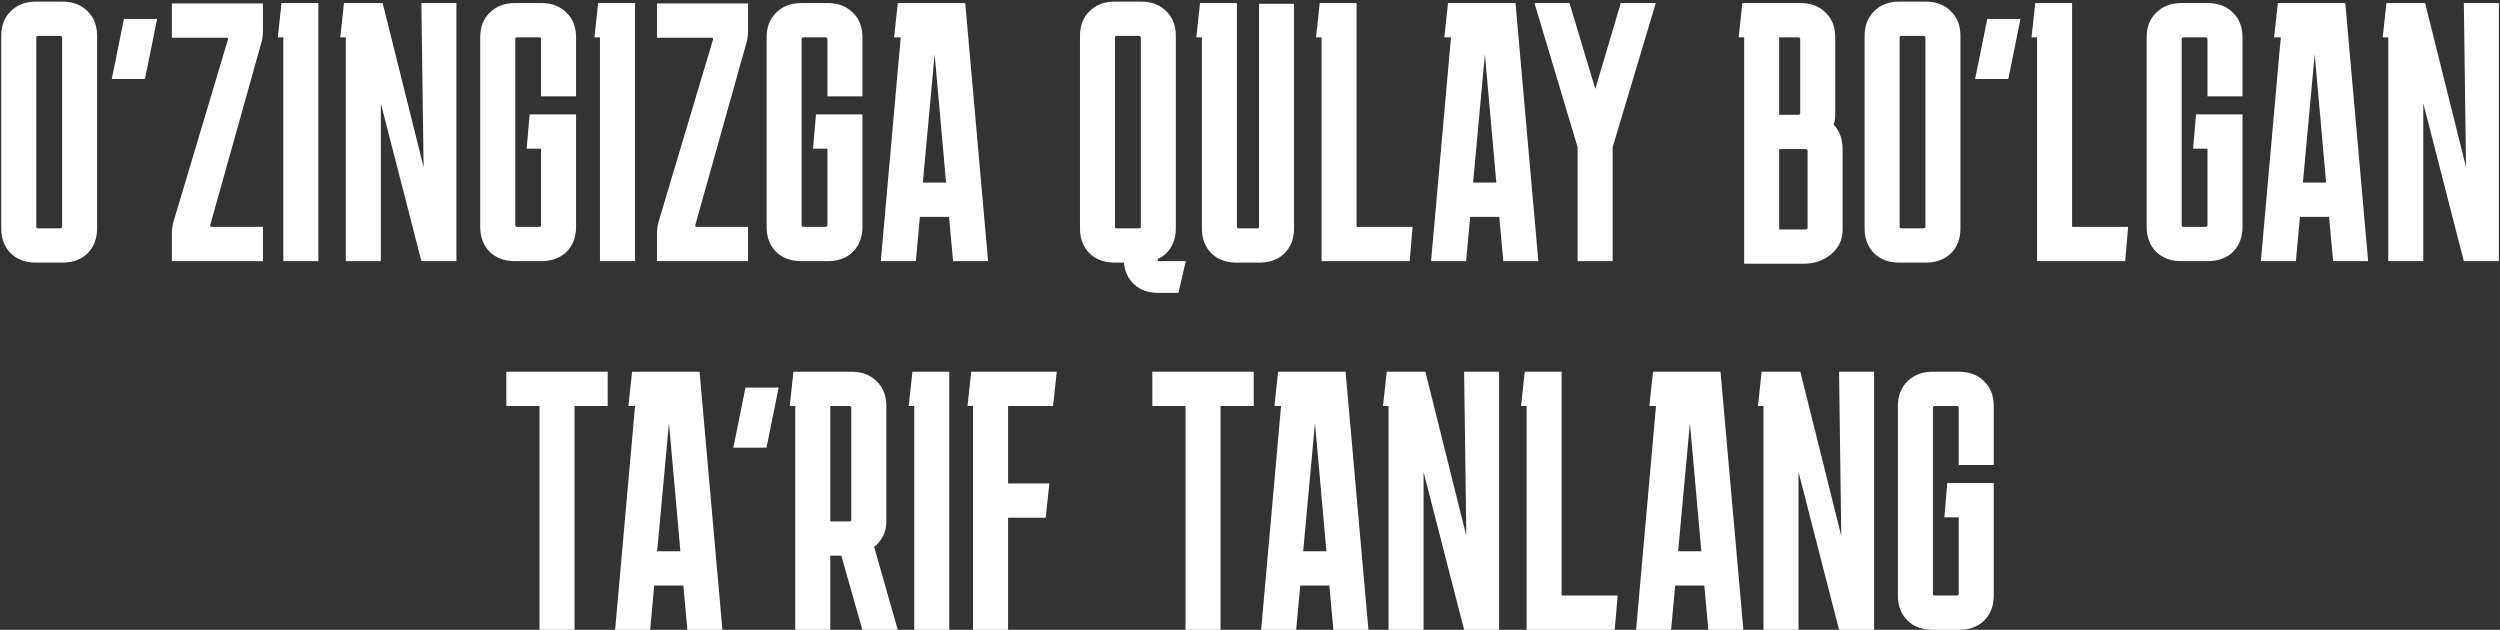 <?xml version="1.0" encoding="UTF-8"?> <svg xmlns="http://www.w3.org/2000/svg" width="651" height="164" viewBox="0 0 651 164" fill="none"><rect x="0" y="0" width="651" height="164" fill="#333333" stroke="none"/><path d="M25.284 59.456C25.284 62.144 24.452 64.32 22.788 65.984C21.124 67.584 18.948 68.384 16.26 68.384H9.348C6.66 68.384 4.484 67.584 2.82 65.984C1.156 64.32 0.324 62.144 0.324 59.456V9.344C0.324 6.656 1.156 4.512 2.82 2.912C4.484 1.248 6.66 0.416 9.348 0.416H16.26C18.948 0.416 21.124 1.248 22.788 2.912C24.452 4.512 25.284 6.656 25.284 9.344V59.456ZM9.924 9.344C9.604 9.344 9.444 9.504 9.444 9.824V58.976C9.444 59.296 9.604 59.456 9.924 59.456H15.684C16.004 59.456 16.164 59.296 16.164 58.976V9.824C16.164 9.504 16.004 9.344 15.684 9.344H9.924ZM32.274 4.928H40.914L37.746 20.576H29.106L32.274 4.928ZM68.47 59.072V68H44.758V60.992C44.758 59.648 44.918 58.496 45.238 57.536L59.35 10.304C59.414 9.984 59.286 9.824 58.966 9.824H44.758V0.896H68.47V7.904C68.47 9.248 68.31 10.4 67.99 11.36L54.742 58.592C54.678 58.912 54.806 59.072 55.126 59.072H68.47ZM73.783 68V9.728H72.343L73.303 0.8H82.903V68H73.783ZM109.727 0.8H118.847V68H109.727L99.167 26.912V68H90.047V9.728H88.607L89.567 0.8H99.647L110.303 43.52L109.727 0.8ZM150.009 59.072C150.009 61.76 149.177 63.936 147.513 65.6C145.849 67.2 143.673 68 140.985 68H134.073C131.385 68 129.209 67.2 127.545 65.6C125.881 63.936 125.049 61.76 125.049 59.072V9.728C125.049 7.04 125.881 4.896 127.545 3.296C129.209 1.632 131.385 0.8 134.073 0.8H140.985C143.673 0.8 145.849 1.632 147.513 3.296C149.177 4.896 150.009 7.04 150.009 9.728V25.088H140.889V10.208C140.889 9.888 140.729 9.728 140.409 9.728H134.649C134.329 9.728 134.169 9.888 134.169 10.208V58.592C134.169 58.912 134.329 59.072 134.649 59.072H140.409C140.729 59.072 140.889 58.912 140.889 58.592V38.72H137.145L137.913 29.792H150.009V59.072ZM156.231 68V9.728H154.791L155.751 0.8H165.351V68H156.231ZM194.789 59.072V68H171.077V60.992C171.077 59.648 171.237 58.496 171.557 57.536L185.669 10.304C185.733 9.984 185.605 9.824 185.285 9.824H171.077V0.896H194.789V7.904C194.789 9.248 194.629 10.4 194.309 11.36L181.061 58.592C180.997 58.912 181.125 59.072 181.445 59.072H194.789ZM224.582 59.072C224.582 61.76 223.75 63.936 222.086 65.6C220.422 67.2 218.246 68 215.558 68H208.646C205.958 68 203.782 67.2 202.118 65.6C200.454 63.936 199.622 61.76 199.622 59.072V9.728C199.622 7.04 200.454 4.896 202.118 3.296C203.782 1.632 205.958 0.8 208.646 0.8H215.558C218.246 0.8 220.422 1.632 222.086 3.296C223.75 4.896 224.582 7.04 224.582 9.728V25.088H215.462V10.208C215.462 9.888 215.302 9.728 214.982 9.728H209.222C208.902 9.728 208.742 9.888 208.742 10.208V58.592C208.742 58.912 208.902 59.072 209.222 59.072H214.982C215.302 59.072 215.462 58.912 215.462 58.592V38.72H211.718L212.486 29.792H224.582V59.072ZM238.483 68H229.363L234.547 9.728H232.819L233.779 0.8H251.347L257.299 68H248.179L247.123 56.48H239.539L238.483 68ZM240.307 47.552H246.355L243.379 14.144L240.307 47.552ZM306.186 59.456C306.186 61.312 305.77 62.944 304.938 64.352C304.106 65.76 302.954 66.784 301.482 67.424V68H308.778L306.858 76.256H301.482C298.986 76.256 296.938 75.52 295.338 74.048C293.802 72.64 292.906 70.752 292.65 68.384H290.25C287.562 68.384 285.386 67.584 283.722 65.984C282.058 64.32 281.226 62.144 281.226 59.456V9.344C281.226 6.656 282.058 4.512 283.722 2.912C285.386 1.248 287.562 0.416 290.25 0.416H297.162C299.85 0.416 302.026 1.248 303.69 2.912C305.354 4.512 306.186 6.656 306.186 9.344V59.456ZM290.826 9.344C290.506 9.344 290.346 9.504 290.346 9.824V58.976C290.346 59.296 290.506 59.456 290.826 59.456H296.586C296.906 59.456 297.066 59.296 297.066 58.976V9.824C297.066 9.504 296.906 9.344 296.586 9.344H290.826ZM336.969 59.456C336.969 62.144 336.137 64.32 334.473 65.984C332.809 67.584 330.633 68.384 327.945 68.384H321.993C319.305 68.384 317.129 67.584 315.465 65.984C313.801 64.32 312.969 62.144 312.969 59.456V9.728H311.529L312.489 0.8H322.089V58.976C322.089 59.296 322.249 59.456 322.569 59.456H327.369C327.689 59.456 327.849 59.296 327.849 58.976V0.992H336.969V59.456ZM367.851 59.072L367.083 68H344.139V9.728H342.699L343.659 0.8H353.259V59.072H367.851ZM381.771 68H372.651L377.835 9.728H376.107L377.067 0.8H394.635L400.587 68H391.467L390.411 56.48H382.827L381.771 68ZM383.595 47.552H389.643L386.667 14.144L383.595 47.552ZM419.931 38.336V68H410.811V38.336L399.579 0.8H408.699L415.419 23.168L422.043 0.8H431.163L419.931 38.336ZM454.183 68.672V9.728H452.743L453.703 0.8H468.871C471.559 0.8 473.735 1.632 475.399 3.296C477.063 4.896 477.895 7.04 477.895 9.728V29.888C477.895 30.784 477.767 31.648 477.511 32.48C479.047 34.144 479.815 36.256 479.815 38.816V59.744C479.815 62.432 478.791 64.608 476.743 66.272C474.759 67.872 472.423 68.672 469.735 68.672H454.183ZM468.295 9.728H463.303V29.888H468.295C468.615 29.888 468.775 29.728 468.775 29.408V10.208C468.775 9.888 468.615 9.728 468.295 9.728ZM470.215 38.816H463.303V59.744H470.215C470.535 59.744 470.695 59.584 470.695 59.264V39.296C470.695 38.976 470.535 38.816 470.215 38.816ZM510.501 59.456C510.501 62.144 509.669 64.32 508.005 65.984C506.341 67.584 504.165 68.384 501.477 68.384H494.565C491.877 68.384 489.701 67.584 488.037 65.984C486.373 64.32 485.541 62.144 485.541 59.456V9.344C485.541 6.656 486.373 4.512 488.037 2.912C489.701 1.248 491.877 0.416 494.565 0.416H501.477C504.165 0.416 506.341 1.248 508.005 2.912C509.669 4.512 510.501 6.656 510.501 9.344V59.456ZM495.141 9.344C494.821 9.344 494.661 9.504 494.661 9.824V58.976C494.661 59.296 494.821 59.456 495.141 59.456H500.901C501.221 59.456 501.381 59.296 501.381 58.976V9.824C501.381 9.504 501.221 9.344 500.901 9.344H495.141ZM517.49 4.928H526.13L522.962 20.576H514.322L517.49 4.928ZM554.166 59.072L553.398 68H530.454V9.728H529.014L529.974 0.8H539.574V59.072H554.166ZM583.948 59.072C583.948 61.76 583.116 63.936 581.452 65.6C579.788 67.2 577.612 68 574.924 68H568.012C565.324 68 563.148 67.2 561.484 65.6C559.82 63.936 558.988 61.76 558.988 59.072V9.728C558.988 7.04 559.82 4.896 561.484 3.296C563.148 1.632 565.324 0.8 568.012 0.8H574.924C577.612 0.8 579.788 1.632 581.452 3.296C583.116 4.896 583.948 7.04 583.948 9.728V25.088H574.828V10.208C574.828 9.888 574.668 9.728 574.348 9.728H568.588C568.268 9.728 568.108 9.888 568.108 10.208V58.592C568.108 58.912 568.268 59.072 568.588 59.072H574.348C574.668 59.072 574.828 58.912 574.828 58.592V38.72H571.084L571.852 29.792H583.948V59.072ZM597.849 68H588.729L593.913 9.728H592.185L593.145 0.8H610.713L616.665 68H607.545L606.489 56.48H598.905L597.849 68ZM599.673 47.552H605.721L602.745 14.144L599.673 47.552ZM641.582 0.8H650.702V68H641.582L631.022 26.912V68H621.902V9.728H620.462L621.422 0.8H631.502L642.158 43.52L641.582 0.8ZM131.846 105.728V96.8H158.246V105.728H149.606V164H140.486V105.728H131.846ZM169.301 164H160.181L165.365 105.728H163.637L164.597 96.8H182.165L188.117 164H178.997L177.941 152.48H170.357L169.301 164ZM171.125 143.552H177.173L174.197 110.144L171.125 143.552ZM194.122 100.928H202.762L199.594 116.576H190.954L194.122 100.928ZM205.646 105.728L206.606 96.8H221.774C224.462 96.8 226.638 97.632 228.302 99.296C229.966 100.896 230.798 103.04 230.798 105.728V135.776C230.798 137.184 230.51 138.464 229.934 139.616C229.358 140.704 228.59 141.632 227.63 142.4L233.774 164H224.558L219.086 144.704H216.206V164H207.086V105.728H205.646ZM221.198 105.728H216.206V135.776H221.198C221.518 135.776 221.678 135.616 221.678 135.296V106.208C221.678 105.888 221.518 105.728 221.198 105.728ZM238.069 164V105.728H236.629L237.589 96.8H247.189V164H238.069ZM273.256 125.888L272.296 134.816H262.504V164H253.384V105.728H251.944L252.904 96.8H275.176L274.216 105.728H262.504V125.888H273.256ZM300.068 105.728V96.8H326.468V105.728H317.828V164H308.708V105.728H300.068ZM337.523 164H328.403L333.587 105.728H331.859L332.819 96.8H350.387L356.339 164H347.219L346.163 152.48H338.579L337.523 164ZM339.347 143.552H345.395L342.419 110.144L339.347 143.552ZM381.255 96.8H390.375V164H381.255L370.695 122.912V164H361.575V105.728H360.135L361.095 96.8H371.175L381.831 139.52L381.255 96.8ZM421.238 155.072L420.47 164H397.526V105.728H396.086L397.046 96.8H406.646V155.072H421.238ZM435.158 164H426.038L431.222 105.728H429.494L430.454 96.8H448.022L453.974 164H444.854L443.798 152.48H436.214L435.158 164ZM436.982 143.552H443.03L440.054 110.144L436.982 143.552ZM478.89 96.8H488.01V164H478.89L468.33 122.912V164H459.21V105.728H457.77L458.73 96.8H468.81L479.466 139.52L478.89 96.8ZM519.172 155.072C519.172 157.76 518.34 159.936 516.676 161.6C515.012 163.2 512.836 164 510.148 164H503.236C500.548 164 498.372 163.2 496.708 161.6C495.044 159.936 494.212 157.76 494.212 155.072V105.728C494.212 103.04 495.044 100.896 496.708 99.296C498.372 97.632 500.548 96.8 503.236 96.8H510.148C512.836 96.8 515.012 97.632 516.676 99.296C518.34 100.896 519.172 103.04 519.172 105.728V121.088H510.052V106.208C510.052 105.888 509.892 105.728 509.572 105.728H503.812C503.492 105.728 503.332 105.888 503.332 106.208V154.592C503.332 154.912 503.492 155.072 503.812 155.072H509.572C509.892 155.072 510.052 154.912 510.052 154.592V134.72H506.308L507.076 125.792H519.172V155.072Z" fill="white"></path></svg> 